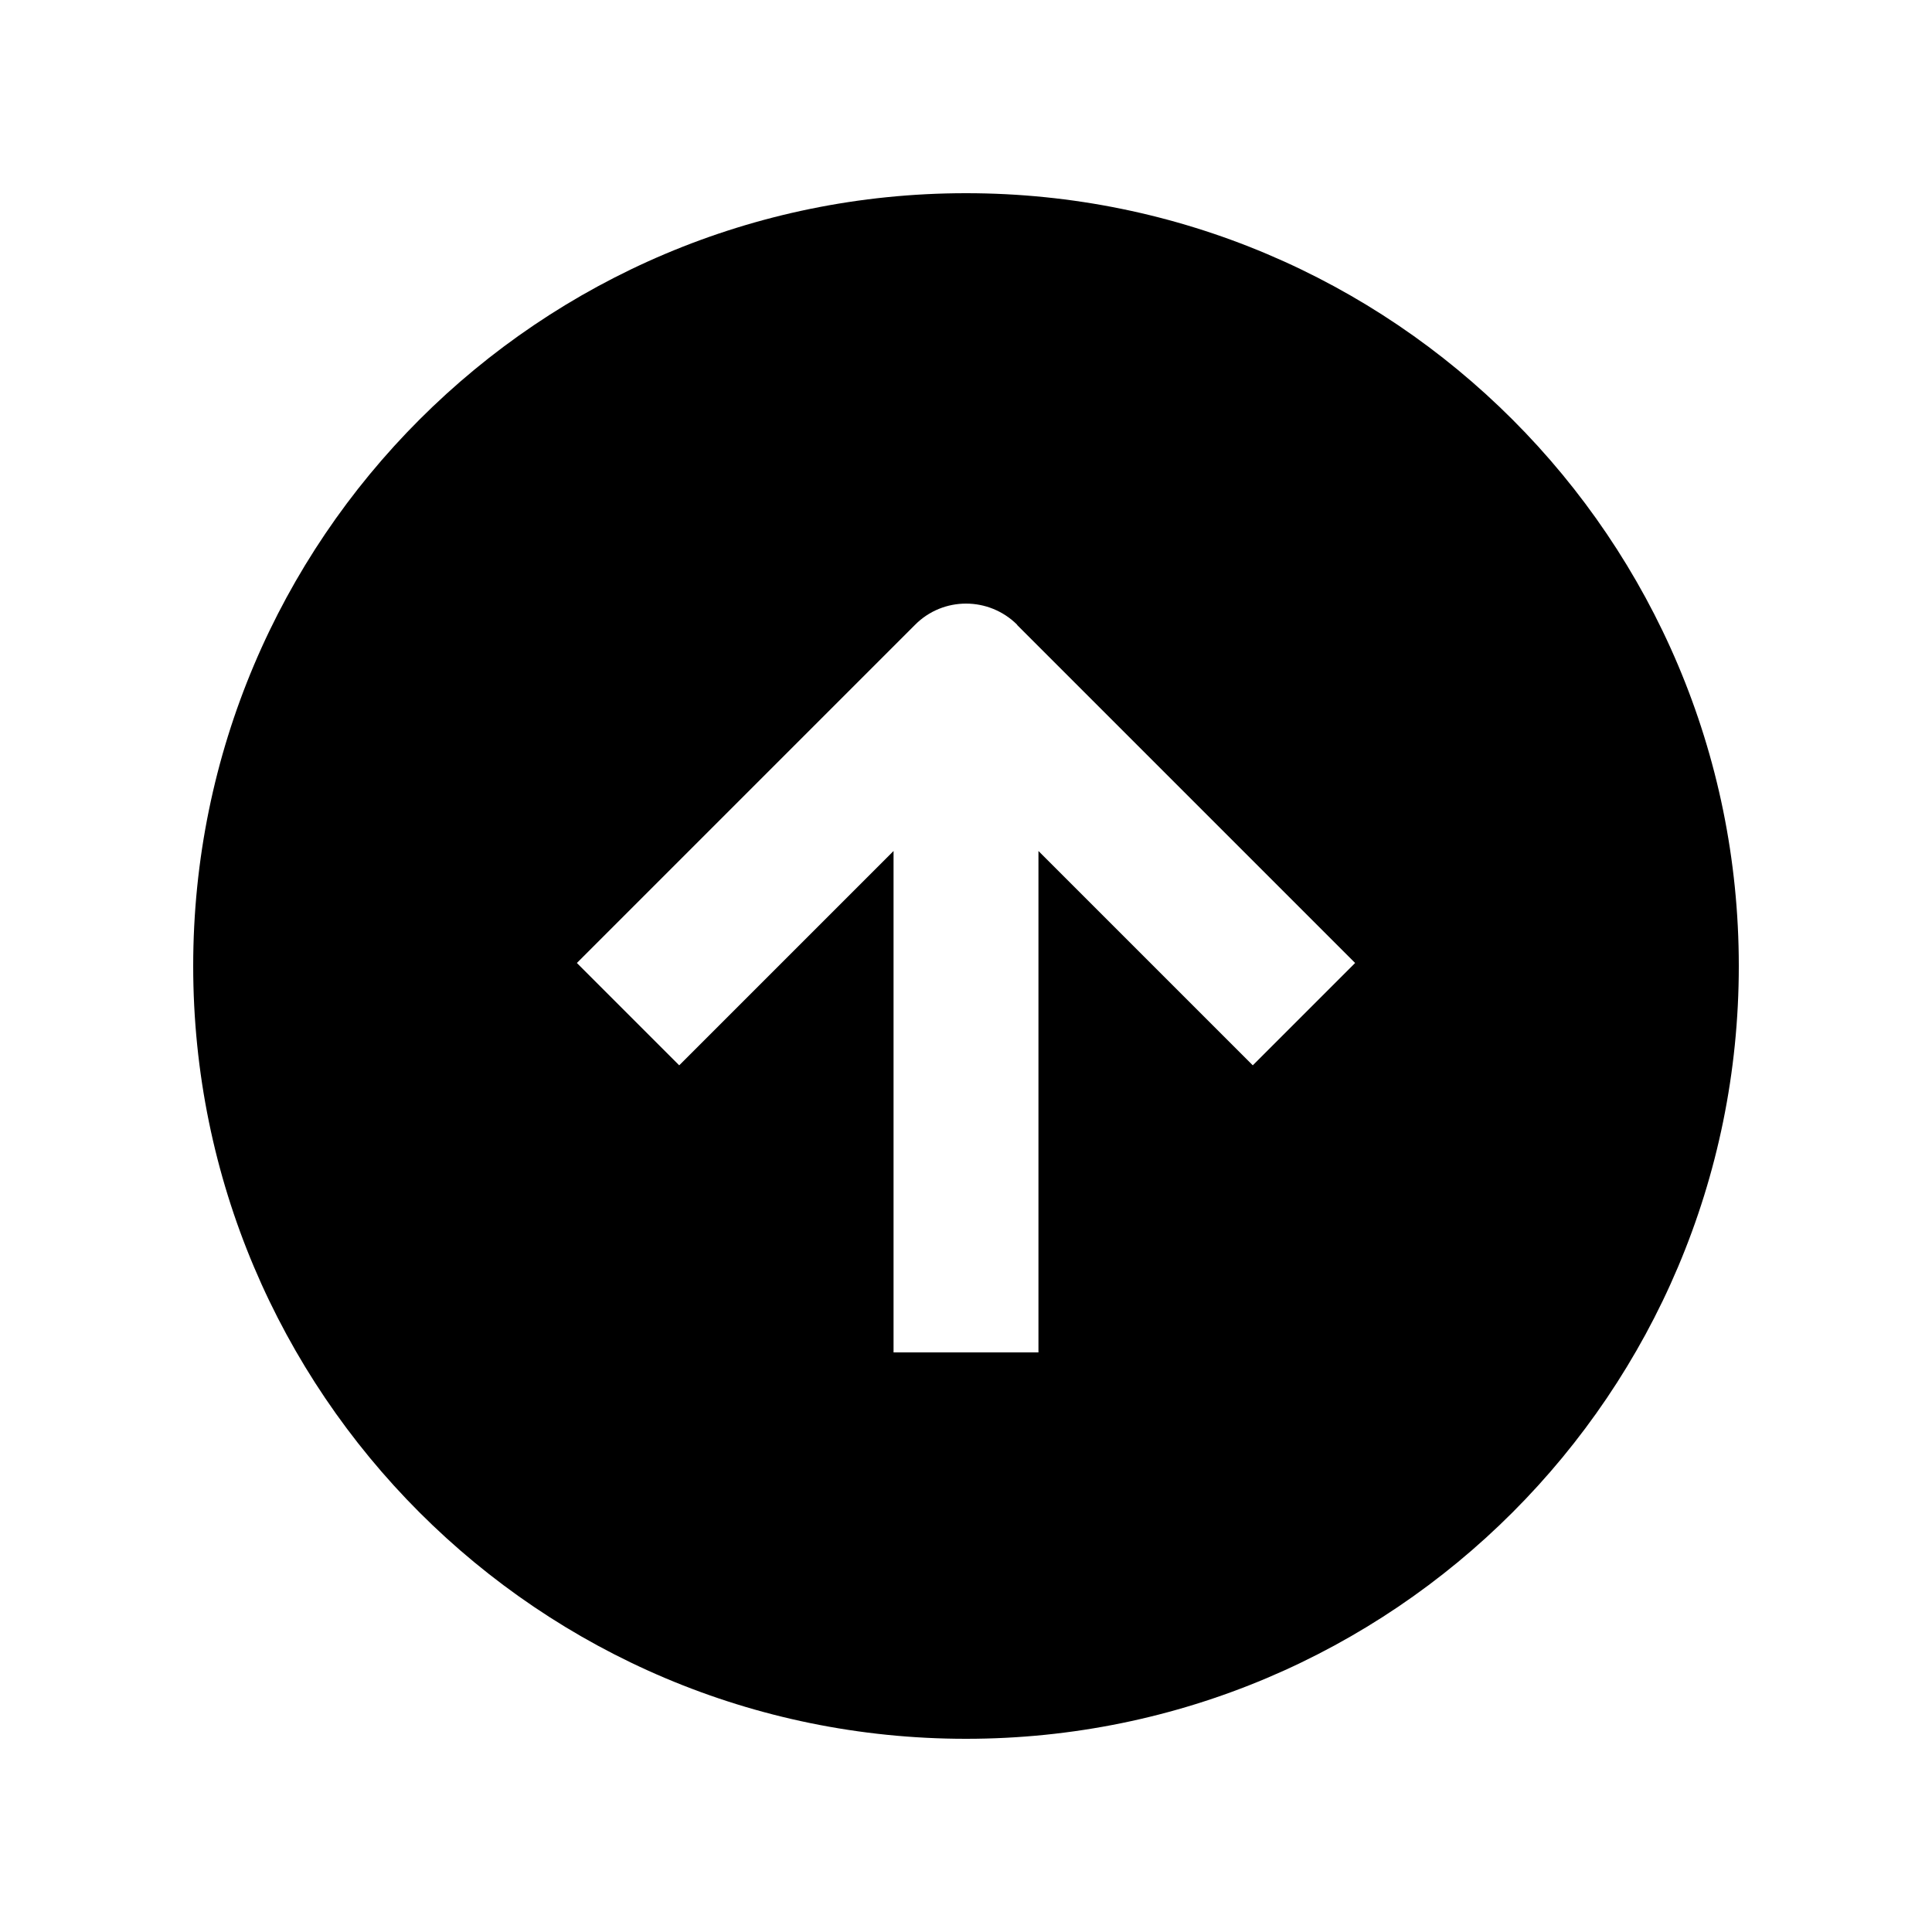 <svg xmlns="http://www.w3.org/2000/svg" viewBox="0 0 640 640"><!--! Font Awesome Pro 7.1.0 by @fontawesome - https://fontawesome.com License - https://fontawesome.com/license (Commercial License) Copyright 2025 Fonticons, Inc. --><path fill="currentColor" d="M320 576C178.6 576 64 461.4 64 320C64 178.6 178.6 64 320 64C461.4 64 576 178.6 576 320C576 461.4 461.4 576 320 576zM337 207C327.6 197.6 312.4 197.6 303.1 207L191.1 319L225 352.9L296 281.9L296 448L344 448L344 281.9L415 352.9L448.9 319L336.9 207z"/></svg>
